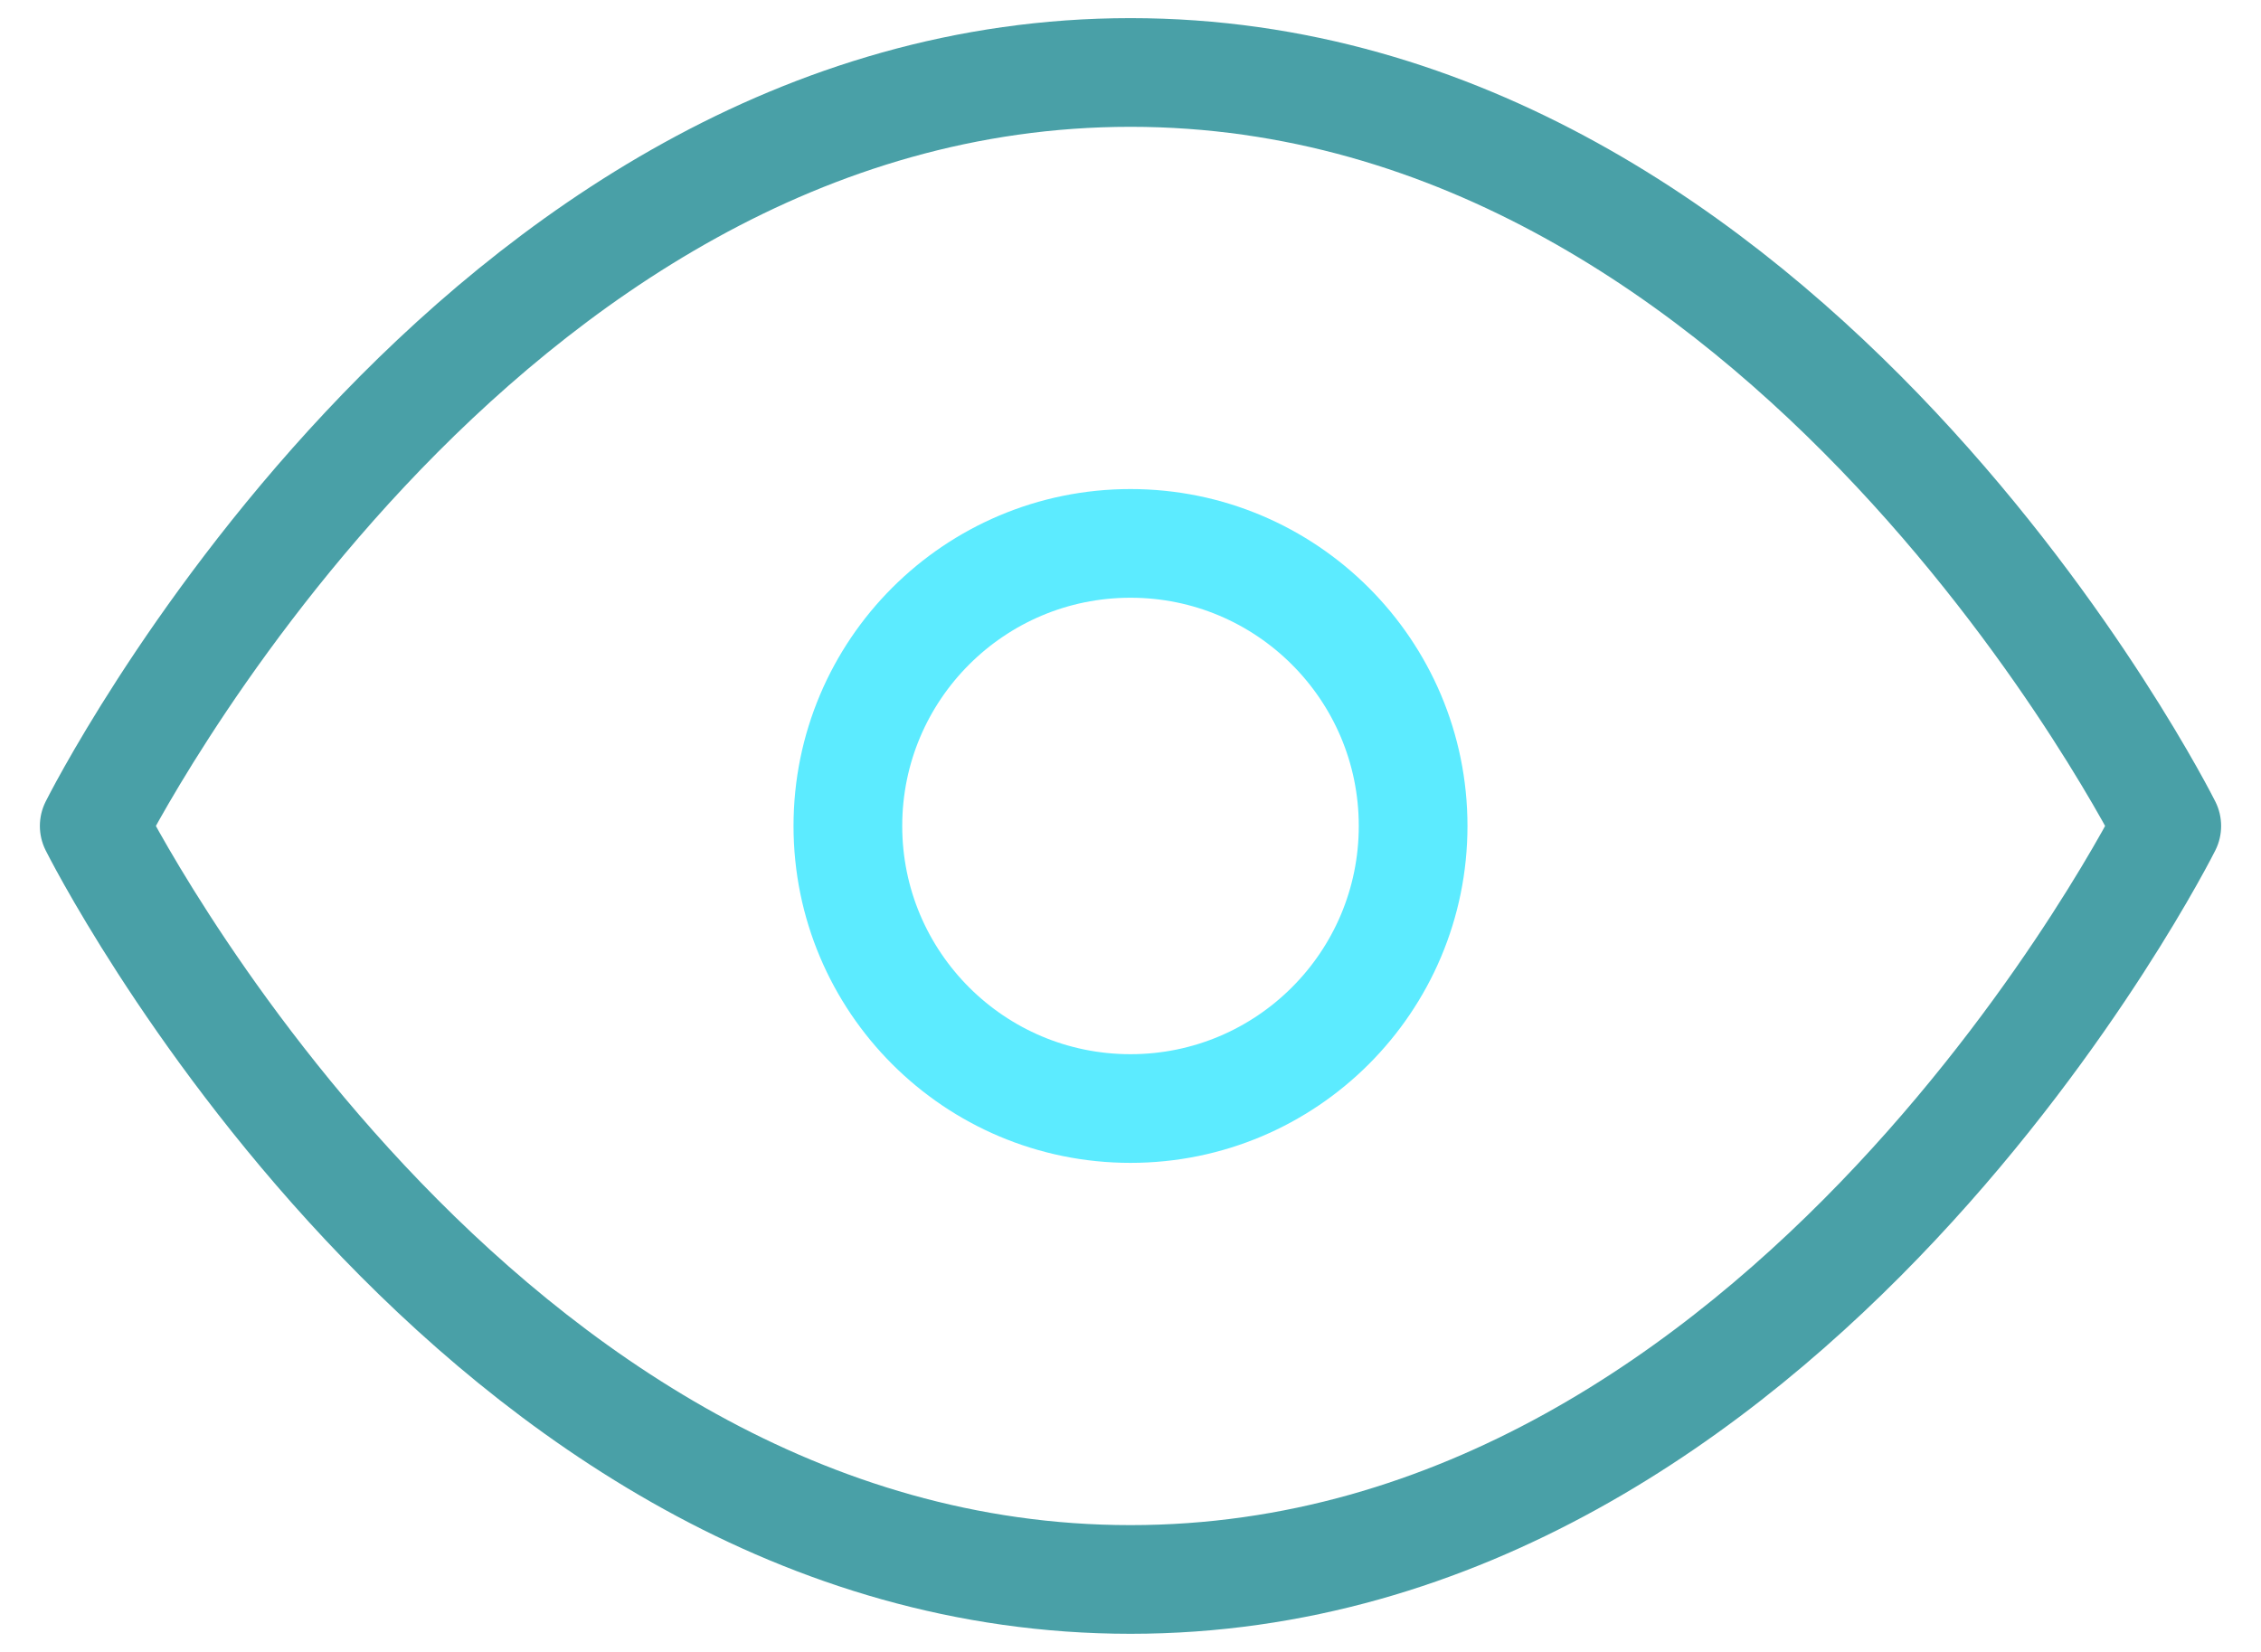<?xml version="1.0" encoding="UTF-8"?> <svg xmlns="http://www.w3.org/2000/svg" width="52" height="38" viewBox="0 0 52 38" fill="none"><g clip-path="url(#clip0_469_1207)"><path d="M2.167 19C2.167 19 10.833 1.667 26 1.667C41.166 1.667 49.833 19 49.833 19C49.833 19 41.166 36.333 26 36.333C10.833 36.333 2.167 19 2.167 19Z" stroke="#49A0A7" stroke-width="2.5" stroke-linecap="round" stroke-linejoin="round"></path><path d="M26 25.5C29.59 25.5 32.5 22.59 32.5 19C32.5 15.41 29.59 12.5 26 12.5C22.41 12.5 19.5 15.41 19.5 19C19.5 22.59 22.41 25.5 26 25.5Z" stroke="#5CEBFF" stroke-width="2.5" stroke-linecap="round" stroke-linejoin="round"></path></g><defs><clipPath id="clip0_469_1207"><rect width="52" height="38" fill="white"></rect></clipPath></defs></svg> 